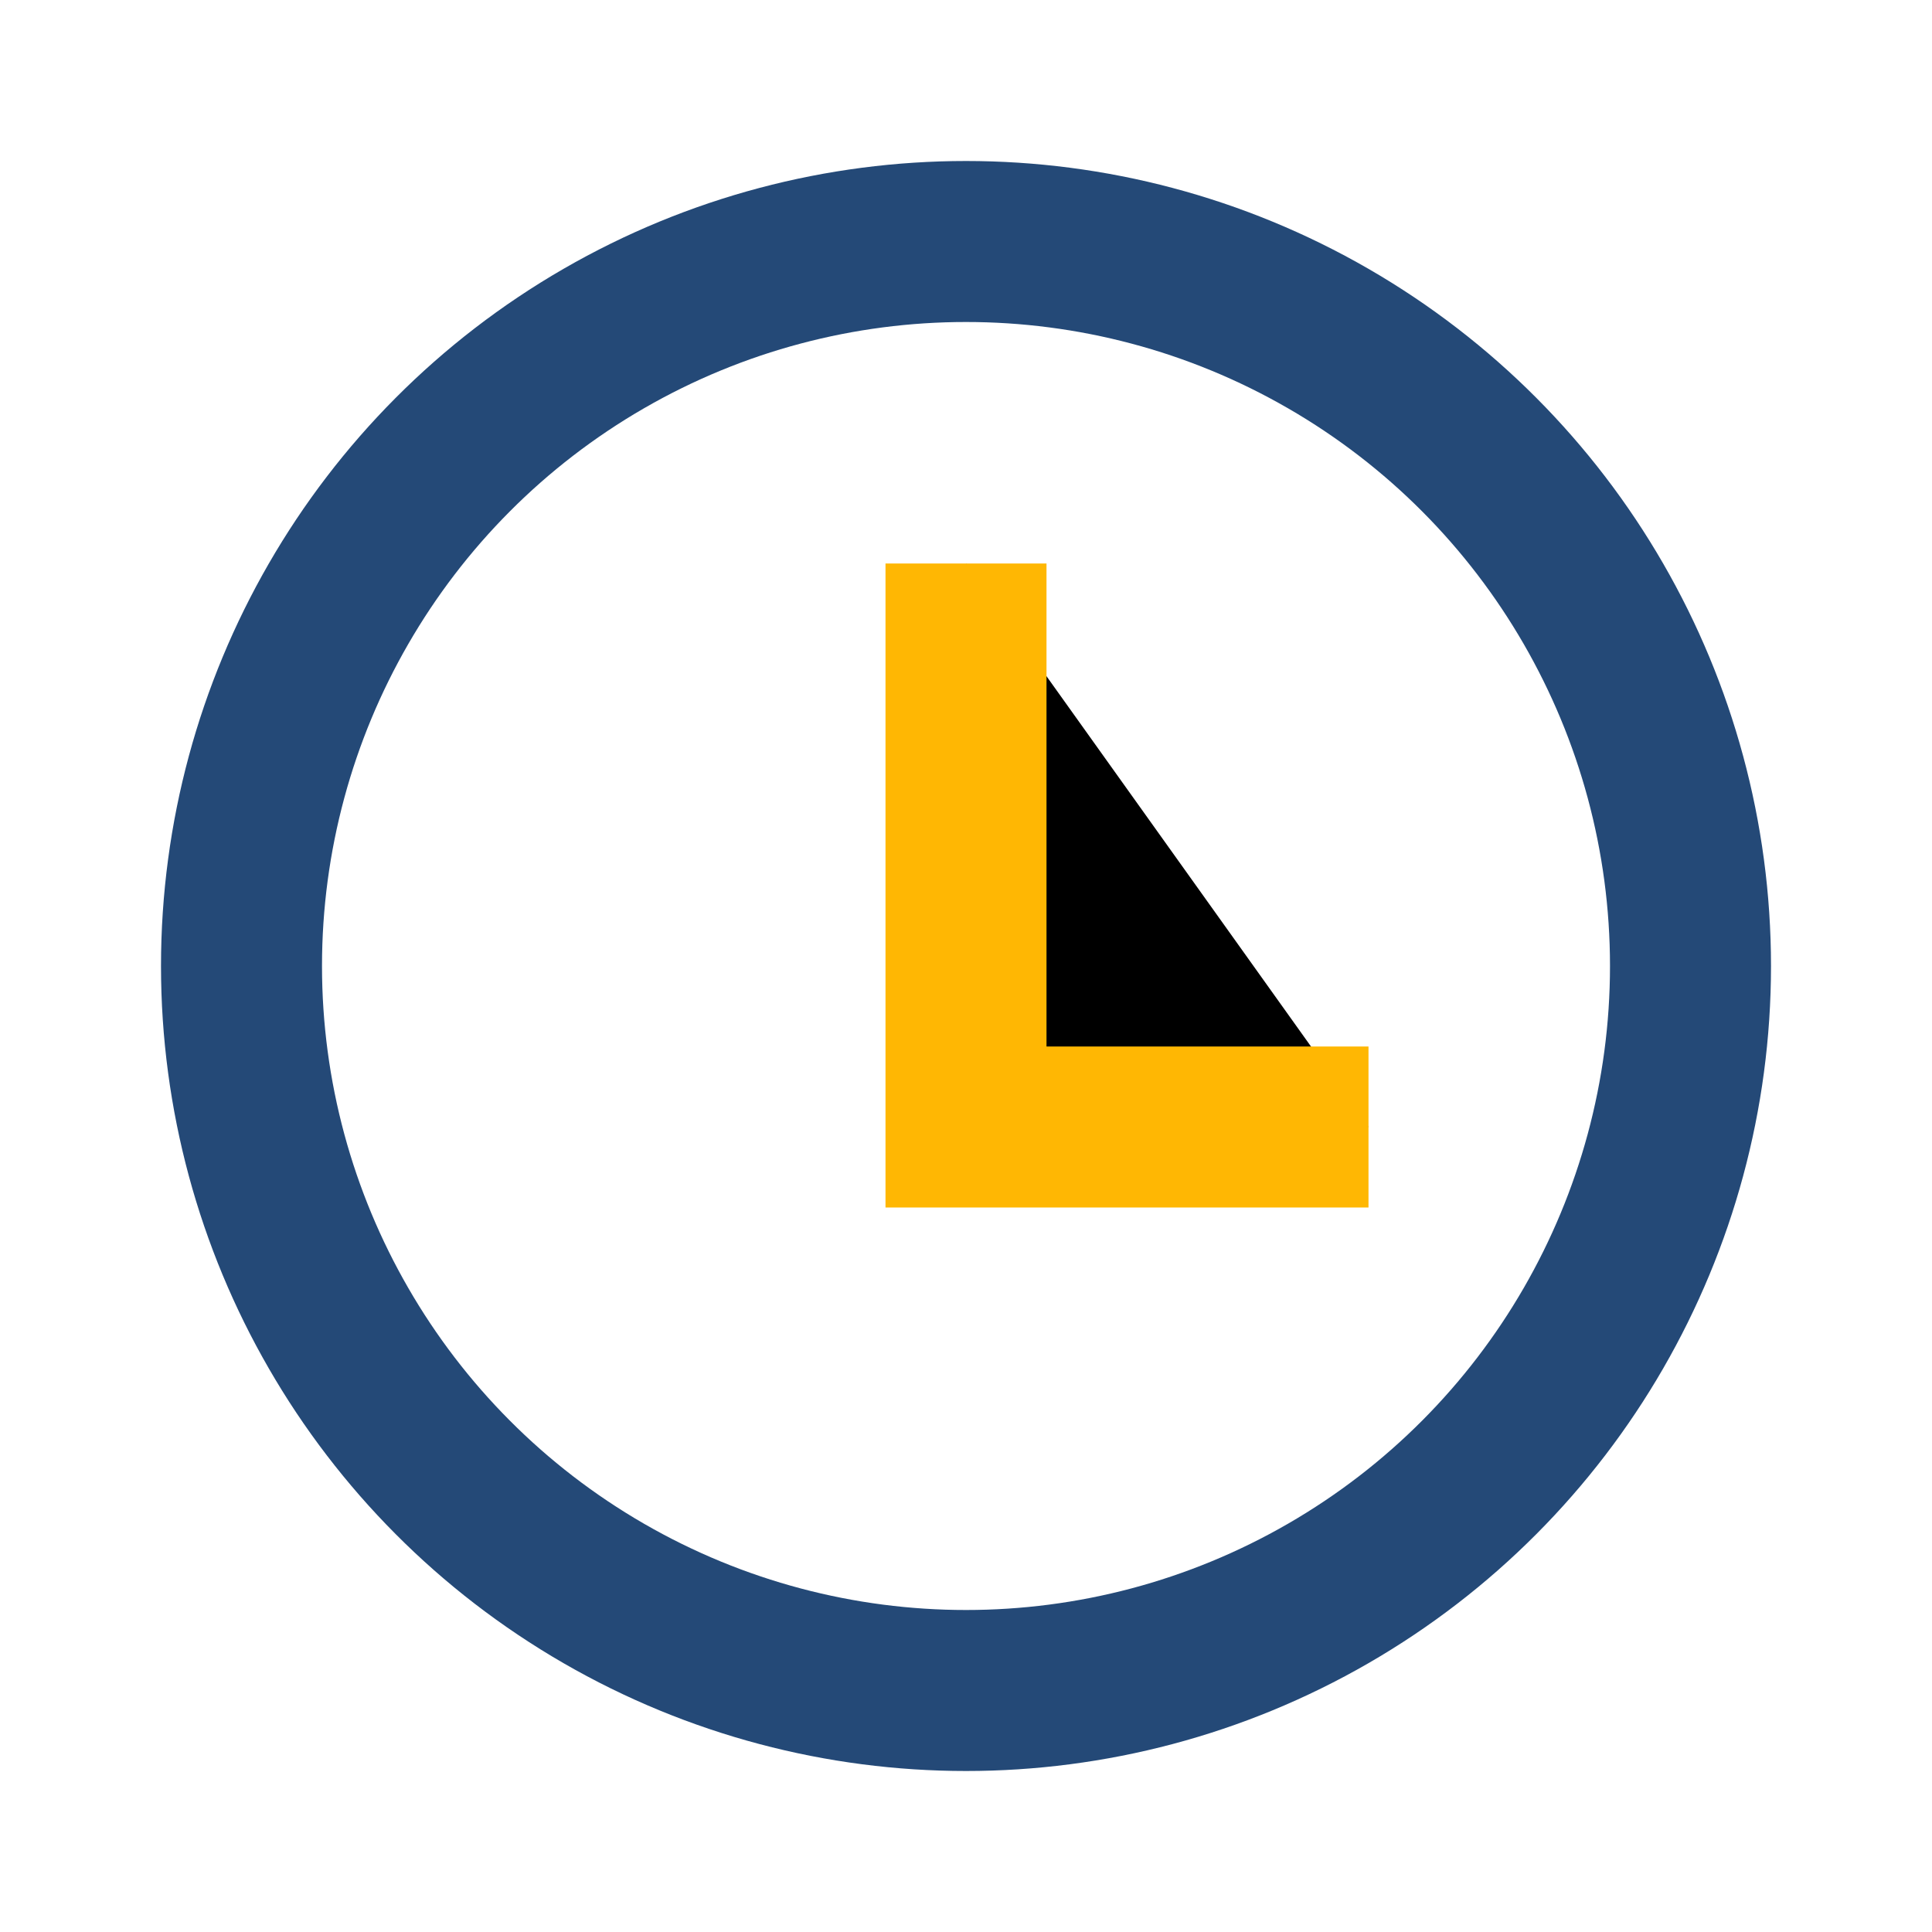 <?xml version="1.0" encoding="UTF-8"?>
<svg xmlns="http://www.w3.org/2000/svg" width="24" height="24" viewBox="0 0 24 24"><circle cx="12" cy="12" r="9" stroke="#244977" stroke-width="2" fill="none"/><path d="M12 7v7h5" stroke="#FFB703" stroke-width="2"/></svg>